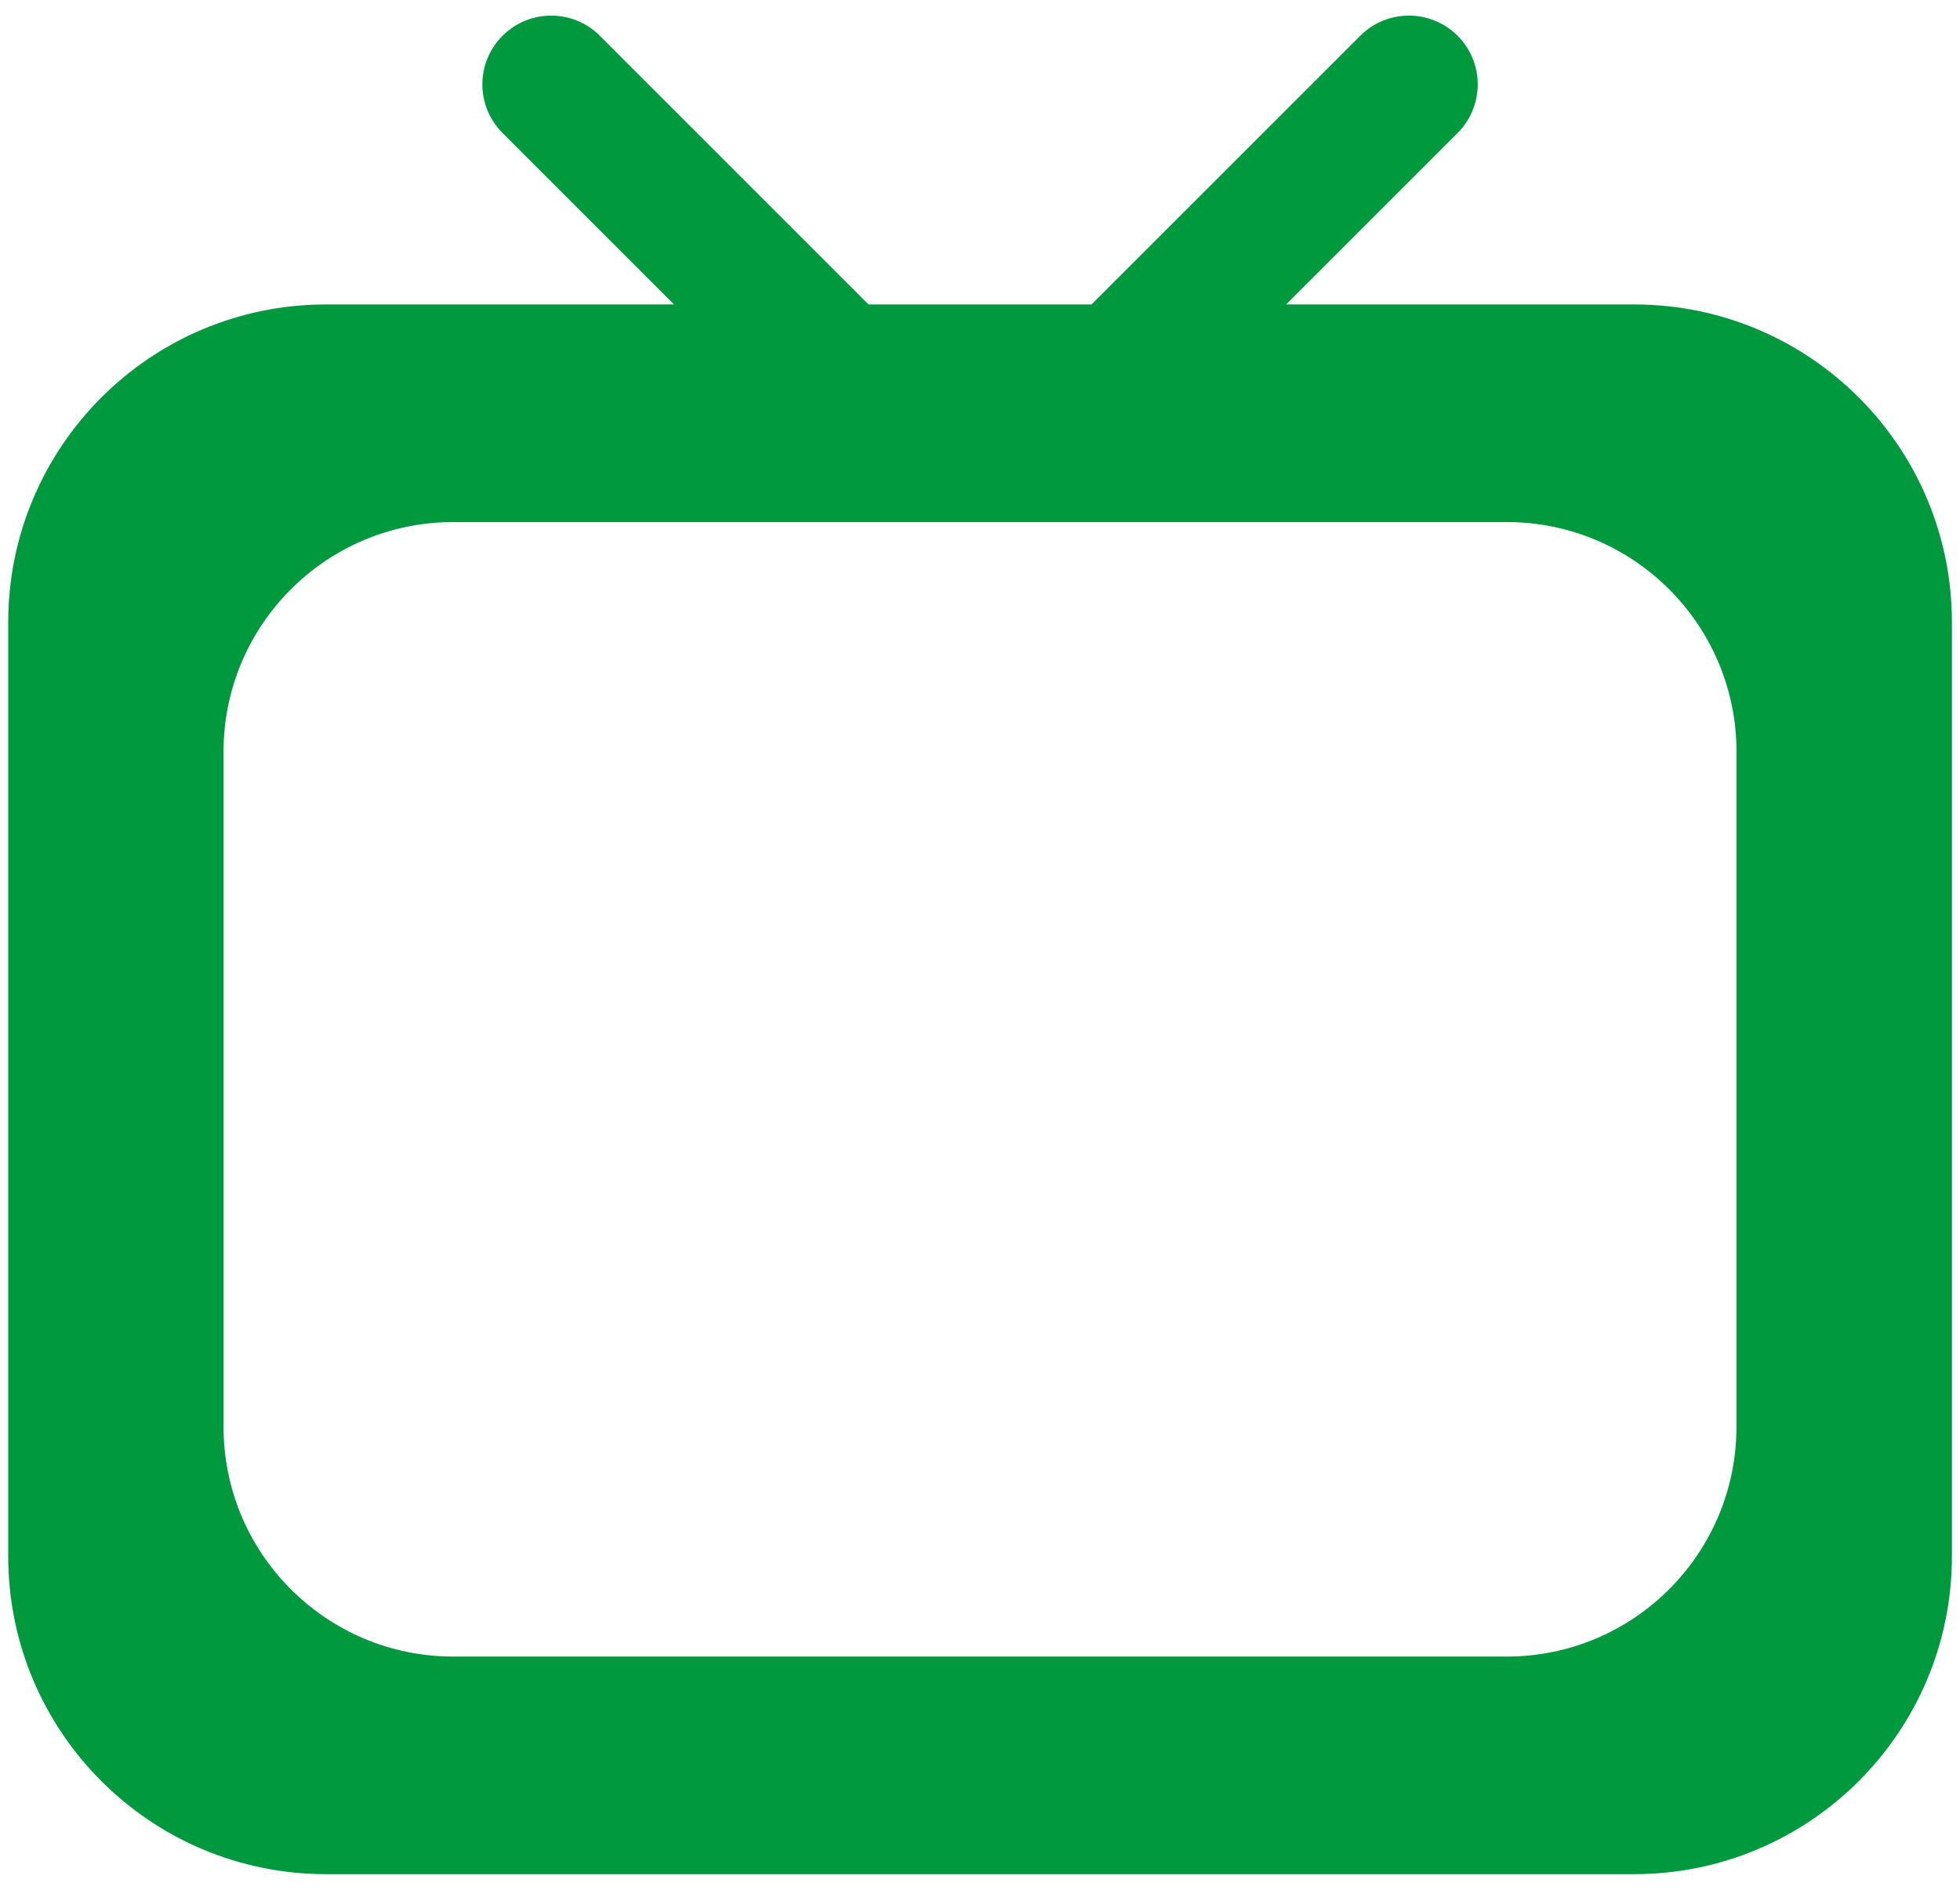 <?xml version="1.0" encoding="UTF-8"?><svg id="BG" xmlns="http://www.w3.org/2000/svg" width="56" height="54" viewBox="0 0 56 54"><defs><style>.cls-1{fill:#00993e;}</style></defs><path class="cls-1" d="m46.685,8.699h-9.938l4.898-4.898c.768-.768.768-2.013,0-2.779-.768-.768-2.012-.768-2.781,0l-7.677,7.677h-6.372l-7.677-7.677c-.769-.768-2.013-.768-2.779,0-.769.766-.769,2.012,0,2.779l4.898,4.898h-9.94c-5.015,0-9.082,4.066-9.082,9.082v26.691c0,5.017,4.067,9.082,9.082,9.082h37.37c5.017,0,9.082-4.066,9.082-9.082v-26.691c0-5.017-4.066-9.082-9.082-9.082Zm2.928,32.072c0,3.625-2.94,6.565-6.565,6.565H12.952c-3.625,0-6.565-2.94-6.565-6.565v-19.29c0-3.625,2.94-6.563,6.565-6.563h30.097c3.625,0,6.565,2.938,6.565,6.563v19.29h0Z"/></svg>